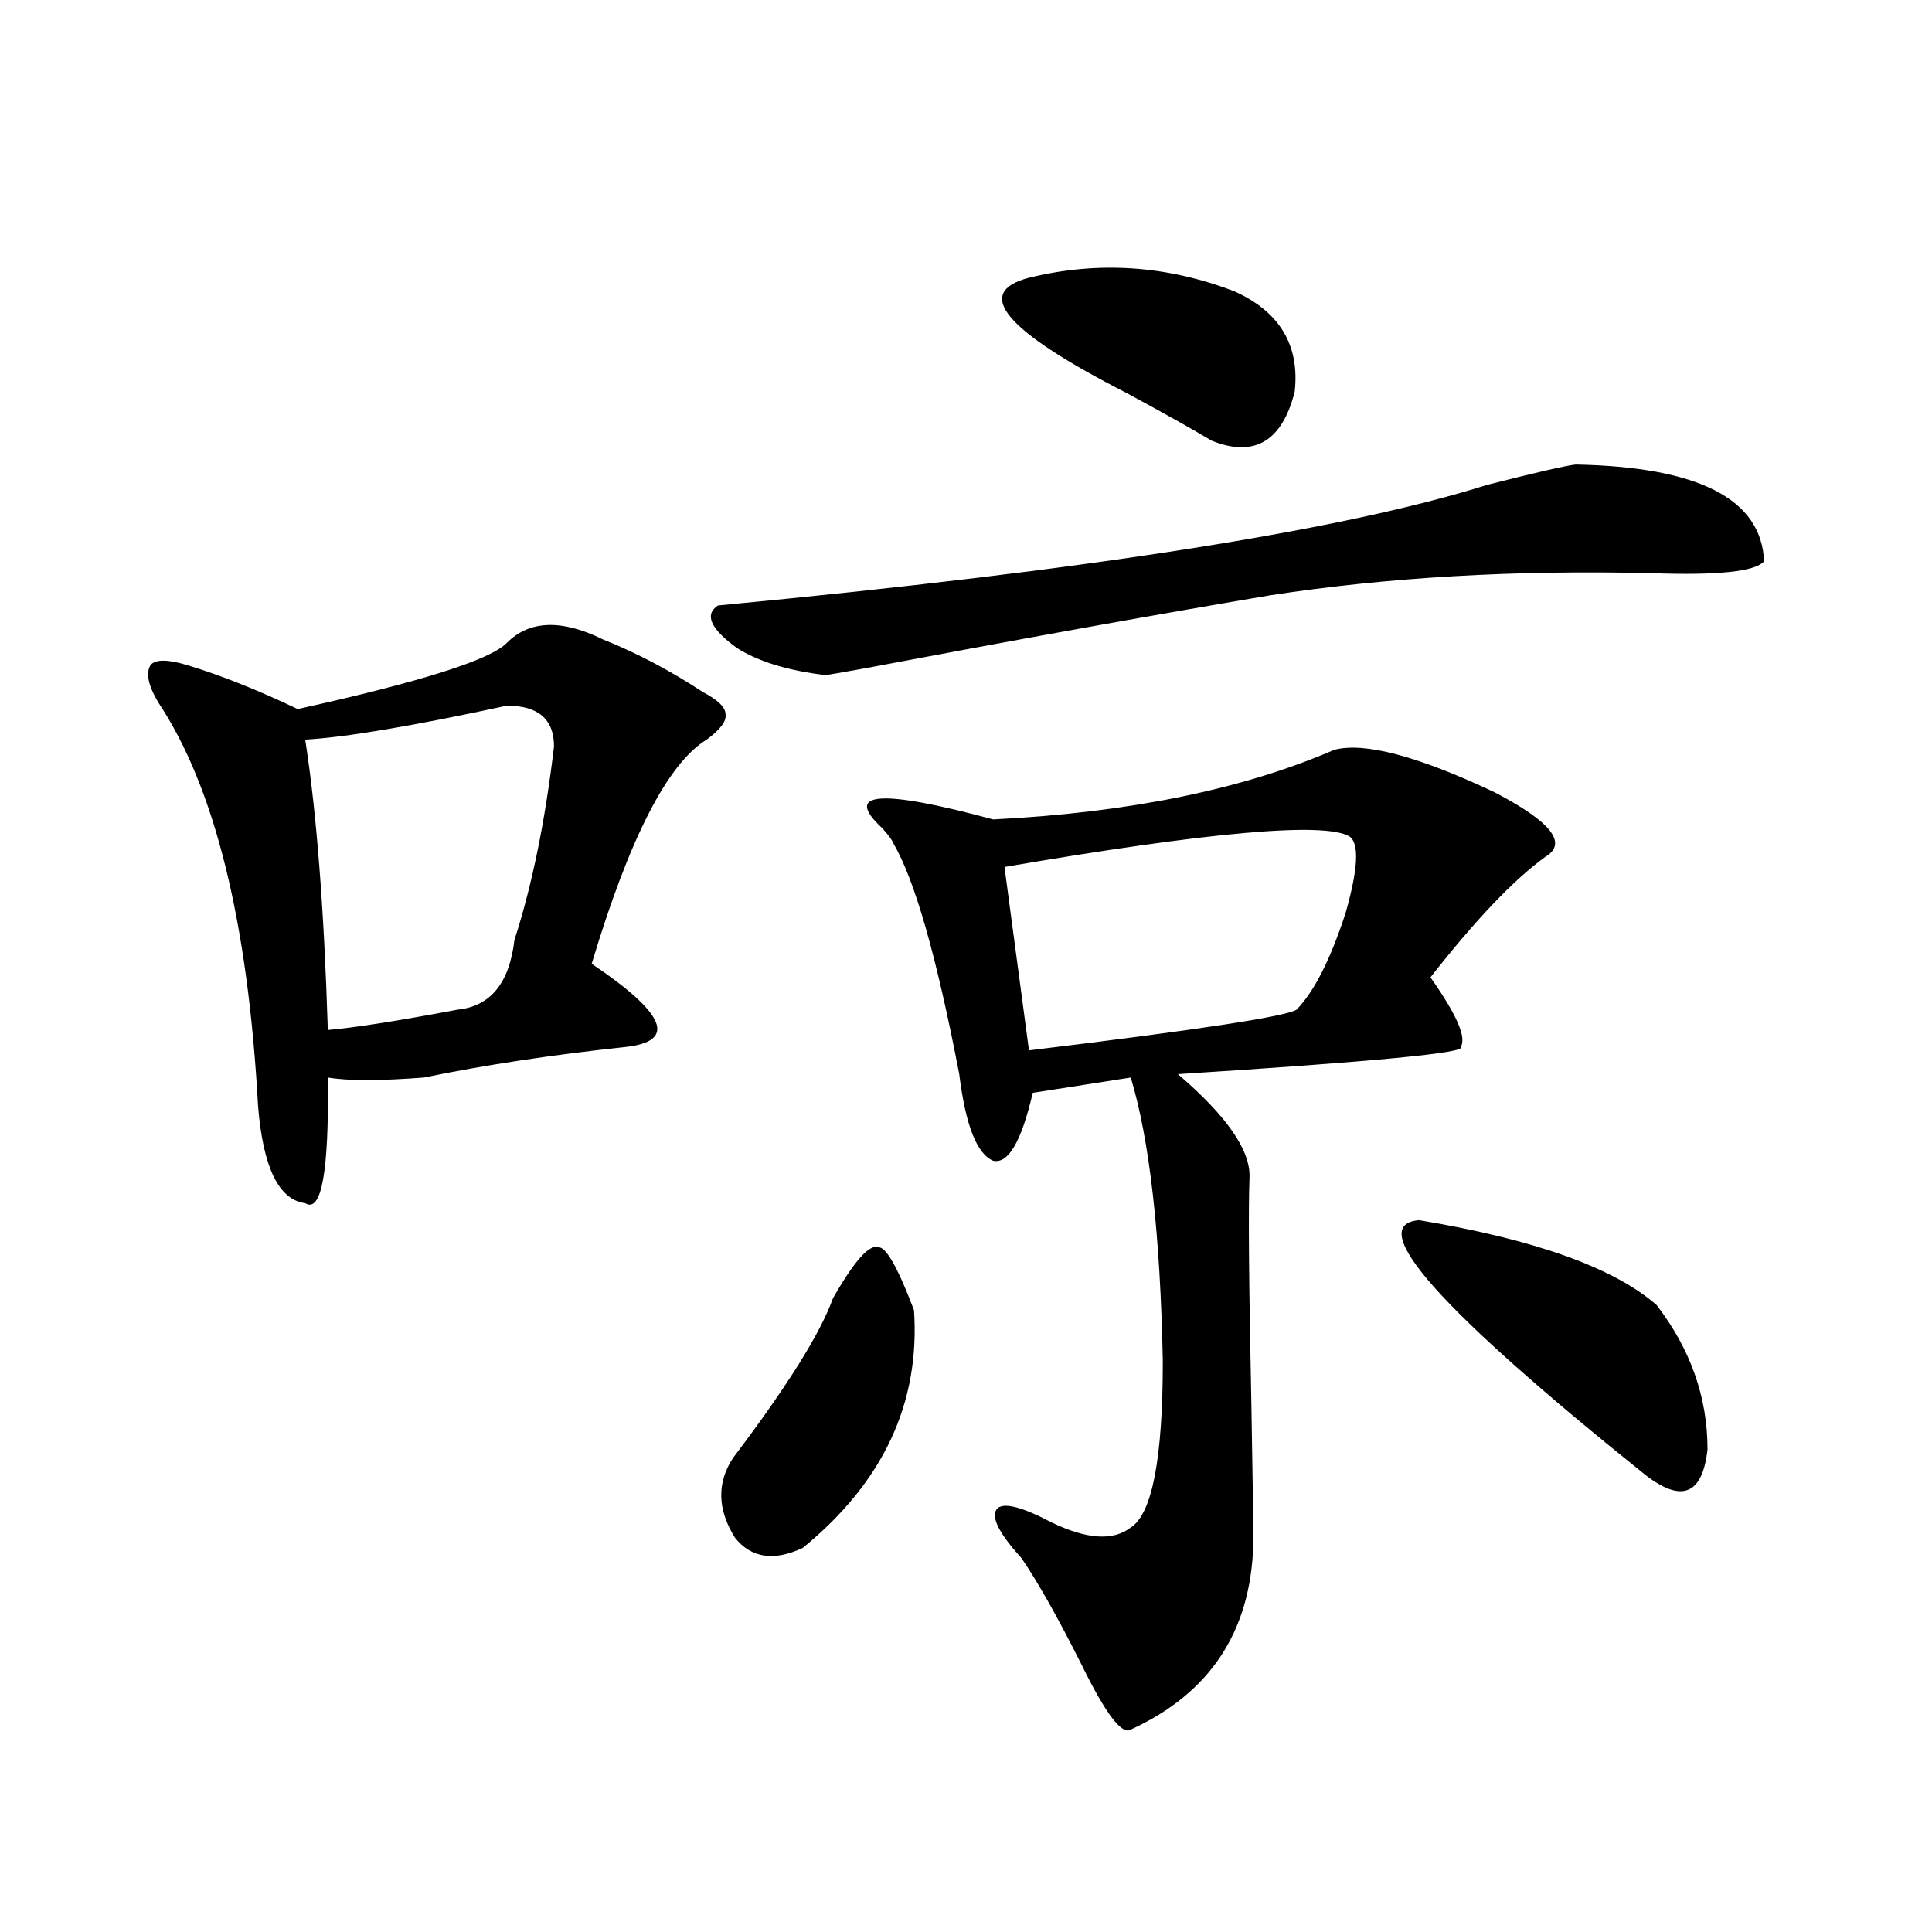 <?xml version="1.0" encoding="utf-8"?>
<!-- Generator: Adobe Illustrator 16.0.0, SVG Export Plug-In . SVG Version: 6.00 Build 0)  -->
<!DOCTYPE svg PUBLIC "-//W3C//DTD SVG 1.1//EN" "http://www.w3.org/Graphics/SVG/1.1/DTD/svg11.dtd">
<svg version="1.1" id="图层_1" xmlns="http://www.w3.org/2000/svg" xmlns:xlink="http://www.w3.org/1999/xlink" x="0px" y="0px"
	 width="1000px" height="1000px" viewBox="0 0 1000 1000" enable-background="new 0 0 1000 1000" xml:space="preserve">
<path d="M262.359,332.727c11.707-11.714,28.292-12.305,49.755-1.758c17.561,7.031,34.786,16.122,51.706,27.246
	c7.805,4.106,11.707,7.91,11.707,11.426c0.641,3.516-2.606,7.91-9.756,13.184c-20.167,12.305-39.999,50.977-59.511,116.016
	c38.368,25.79,44.222,40.142,17.561,43.066c-38.383,4.106-73.169,9.38-104.388,15.82c-22.773,1.758-39.358,1.758-49.755,0
	c0.641,48.642-3.262,70.313-11.707,65.039c-13.658-1.758-21.798-18.457-24.39-50.098c-5.213-95.499-22.438-165.234-51.706-209.18
	c-5.213-8.789-6.509-15.229-3.902-19.336c2.592-2.925,8.78-2.925,18.536,0c17.561,5.273,36.737,12.896,57.56,22.852
	C217.803,352.941,253.899,341.516,262.359,332.727z M262.359,365.246c-48.779,10.547-83.58,16.411-104.388,17.578
	c5.854,37.505,9.756,87.603,11.707,150.293c13.658-1.167,36.097-4.683,67.315-10.547c16.905-1.758,26.661-13.761,29.268-36.035
	c9.101-28.125,15.93-61.523,20.487-100.195C286.749,372.277,278.609,365.246,262.359,365.246z M815.517,240.441
	c63.733,1.181,96.248,17.88,97.559,50.098c-4.558,5.273-23.749,7.333-57.56,6.152c-70.897-1.758-136.917,2.06-198.044,11.426
	c-62.438,10.547-132.359,23.153-209.751,37.793c-13.018,2.349-19.847,3.516-20.487,3.516c-19.512-2.335-34.801-7.031-45.853-14.063
	c-13.658-9.956-16.92-17.276-9.756-21.973c191.215-18.155,323.895-38.96,398.039-62.402
	C795.029,244.548,810.304,241.032,815.517,240.441z M431.136,671.984c11.052-19.336,18.856-28.125,23.414-26.367
	c3.902-0.577,10.076,10.259,18.536,32.52c3.247,48.052-15.944,89.071-57.56,123.047c-14.969,7.031-26.676,5.273-35.121-5.273
	c-9.115-14.64-9.436-28.413-0.976-41.309C407.387,717.688,424.627,690.153,431.136,671.984z M690.642,388.098
	c15.609-4.093,43.246,3.228,82.925,21.973c29.268,15.243,38.048,26.367,26.341,33.398c-16.265,11.728-36.097,32.52-59.511,62.402
	c13.658,19.336,18.856,31.353,15.609,36.035c3.902,2.938-44.877,7.622-146.338,14.063c25.365,21.685,37.713,39.551,37.072,53.613
	c-0.655,15.82-0.335,55.083,0.976,117.773c0.641,35.747,0.976,59.766,0.976,72.07c-1.311,45.112-22.438,77.042-63.413,95.801
	c-4.558,2.925-13.018-8.212-25.365-33.398c-12.362-24.609-22.773-43.066-31.219-55.371c-11.707-12.882-15.944-21.382-12.683-25.488
	c3.247-3.516,12.683-1.167,28.292,7.031c18.201,8.789,31.859,9.668,40.975,2.637c11.052-7.031,16.585-35.733,16.585-86.133
	c-1.311-65.616-6.829-114.546-16.585-146.777l-50.73,7.91c-5.854,25.2-12.683,36.914-20.487,35.156
	c-8.46-3.516-14.313-18.457-17.561-44.824c-11.707-60.933-23.094-100.772-34.146-119.531c-0.655-1.758-2.606-4.395-5.854-7.91
	c-20.167-18.745-0.976-20.215,57.56-4.395C584.303,420.617,643.158,408.614,690.642,388.098z M532.597,143.762
	c35.762-8.789,71.218-6.44,106.339,7.031c23.414,10.547,33.811,27.837,31.219,51.855c-6.509,25.79-20.822,34.277-42.926,25.488
	c-9.756-5.851-24.39-14.063-43.901-24.609C520.234,171.31,503.329,151.384,532.597,143.762z M698.446,432.922
	c-13.018-7.608-72.528-2.335-178.532,15.82l12.683,94.922c87.147-10.547,133.32-17.578,138.533-21.094
	c9.101-9.366,17.561-26.065,25.365-50.098C702.989,449.621,703.645,436.438,698.446,432.922z M734.543,631.555
	c59.831,9.97,100.806,24.609,122.924,43.945c17.561,22.852,26.341,47.763,26.341,74.707c-2.606,23.442-13.338,27.837-32.194,13.184
	C744.939,677.849,705.916,633.903,734.543,631.555z"/>
</svg>
